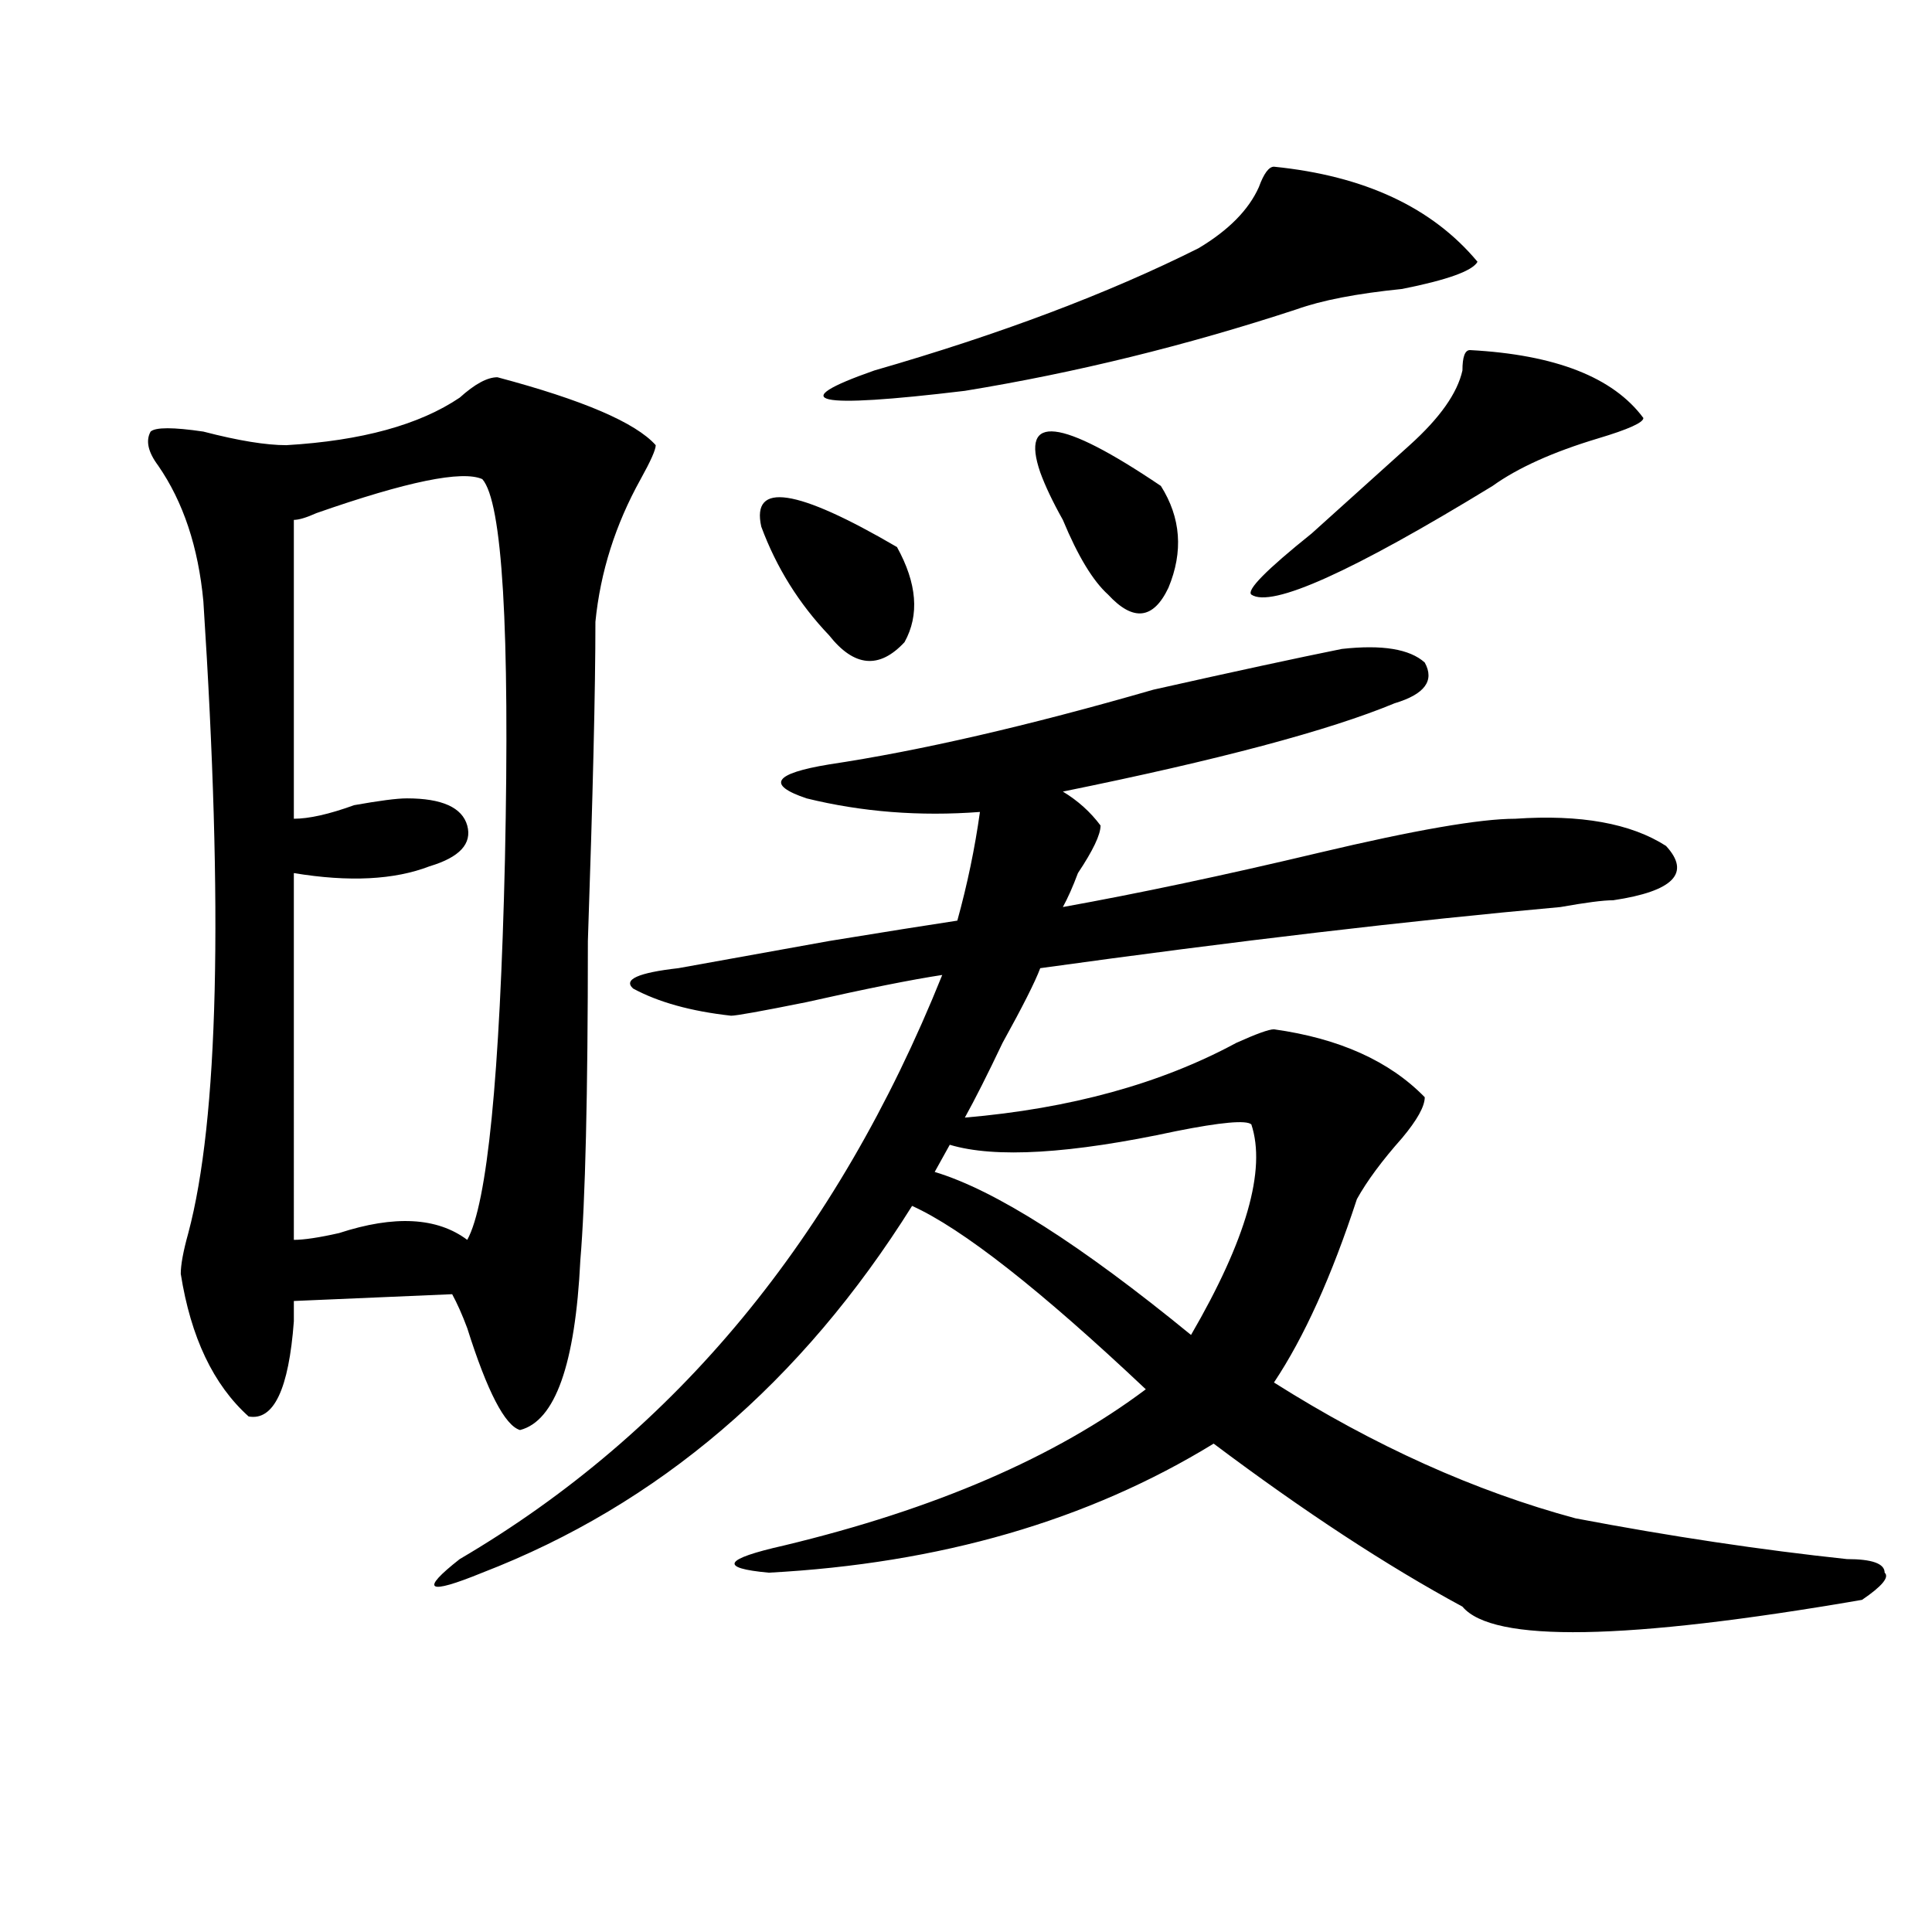 <?xml version="1.0" encoding="utf-8"?>
<!-- Generator: Adobe Illustrator 16.0.0, SVG Export Plug-In . SVG Version: 6.00 Build 0)  -->
<!DOCTYPE svg PUBLIC "-//W3C//DTD SVG 1.1//EN" "http://www.w3.org/Graphics/SVG/1.1/DTD/svg11.dtd">
<svg version="1.1" id="图层_1" xmlns="http://www.w3.org/2000/svg" xmlns:xlink="http://www.w3.org/1999/xlink" x="0px" y="0px"
	 width="1000px" height="1000px" viewBox="0 0 1000 1000" enable-background="new 0 0 1000 1000" xml:space="preserve">
<path d="M257.457,195.266c44.206,11.756,71.522,23.456,81.949,35.156c0,2.362-2.622,8.24-7.805,17.578
	c-13.048,23.456-20.853,48.065-23.414,73.828c0,35.156-1.341,90.253-3.902,165.234c0,79.706-1.341,134.803-3.902,165.234
	c-2.622,53.943-13.048,83.222-31.219,87.891c-7.805-2.307-16.95-19.885-27.316-52.734c-2.622-7.031-5.243-12.854-7.805-17.578
	l-81.949,3.516c0,2.362,0,5.878,0,10.547c-2.622,35.156-10.427,51.581-23.414,49.219c-18.231-16.369-29.938-40.979-35.121-73.828
	c0-4.669,1.28-11.7,3.902-21.094c15.609-58.557,18.171-167.541,7.805-326.953c-2.622-28.125-10.427-51.525-23.414-70.313
	c-5.243-7.031-6.524-12.854-3.902-17.578c2.562-2.307,11.707-2.307,27.316,0c18.171,4.725,32.499,7.031,42.926,7.031
	c39.023-2.307,68.901-10.547,89.754-24.609C245.75,198.781,252.214,195.266,257.457,195.266z M249.652,248
	c-10.427-4.669-39.023,1.209-85.852,17.578c-5.243,2.362-9.146,3.516-11.707,3.516v154.688c7.805,0,18.171-2.307,31.219-7.031
	c12.987-2.307,22.073-3.516,27.316-3.516c18.171,0,28.597,4.725,31.219,14.063c2.562,9.394-3.902,16.425-19.512,21.094
	c-18.231,7.031-41.646,8.24-70.242,3.516V641.75c5.183,0,12.987-1.153,23.414-3.516c28.597-9.338,50.73-8.185,66.34,3.516
	c10.366-18.731,16.89-84.375,19.512-196.875C263.921,325.344,260.019,259.756,249.652,248z M694.52,335.891
	c20.792-2.307,35.121,0,42.926,7.031c5.183,9.394,0,16.425-15.609,21.094c-33.841,14.063-91.095,29.334-171.703,45.703
	c7.805,4.725,14.269,10.547,19.512,17.578c0,4.725-3.902,12.909-11.707,24.609c-2.622,7.031-5.243,12.909-7.805,17.578
	c39.023-7.031,83.229-16.369,132.68-28.125c49.39-11.7,83.229-17.578,101.461-17.578c33.78-2.307,59.815,2.362,78.047,14.063
	c12.987,14.063,3.902,23.456-27.316,28.125c-5.243,0-14.329,1.209-27.316,3.516c-78.047,7.031-167.801,17.578-269.262,31.641
	c-2.622,7.031-9.146,19.94-19.512,38.672c-7.805,16.425-14.329,29.334-19.512,38.672c54.633-4.669,101.461-17.578,140.484-38.672
	c10.366-4.669,16.89-7.031,19.512-7.031c33.78,4.725,59.815,16.425,78.047,35.156c0,4.725-3.902,11.756-11.707,21.094
	c-10.427,11.756-18.231,22.303-23.414,31.641c-13.048,39.881-27.316,71.521-42.926,94.922
	c52.011,32.85,104.022,56.25,156.094,70.313c49.39,9.394,96.218,16.369,140.484,21.094c12.987,0,19.512,2.307,19.512,7.031
	c2.562,2.307-1.341,7.031-11.707,14.063c-122.313,21.094-191.215,22.247-206.824,3.516c-39.023-21.094-81.949-49.219-128.777-84.375
	c-65.06,39.881-141.825,62.072-230.238,66.797c-26.036-2.362-23.414-7.031,7.805-14.063
	c78.047-18.731,140.484-45.703,187.313-80.859c-54.633-51.525-94.997-83.166-120.973-94.922
	c-57.255,91.406-131.399,154.688-222.434,189.844c-28.657,11.7-32.56,9.338-11.707-7.031
	c111.827-65.588,195.117-166.388,249.75-302.344c-15.609,2.362-39.023,7.031-70.242,14.063c-23.414,4.725-36.462,7.031-39.023,7.031
	c-20.853-2.307-37.743-7.031-50.73-14.063c-5.243-4.669,2.562-8.185,23.414-10.547c12.987-2.307,39.023-7.031,78.047-14.063
	c28.597-4.669,50.73-8.185,66.34-10.547c5.183-18.731,9.085-37.463,11.707-56.25c-31.219,2.362-61.157,0-89.754-7.031
	c-20.853-7.031-16.95-12.854,11.707-17.578c46.828-7.031,102.741-19.885,167.801-38.672
	C638.546,347.646,671.105,340.615,694.52,335.891z M394.039,272.609c-5.243-23.4,18.171-19.885,70.242,10.547
	c10.366,18.787,11.707,35.156,3.902,49.219c-13.048,14.063-26.036,12.909-39.023-3.516
	C413.551,312.49,401.844,293.703,394.039,272.609z M659.398,86.281c46.828,4.725,81.949,21.094,105.363,49.219
	c-2.622,4.725-15.609,9.394-39.023,14.063c-23.414,2.362-41.646,5.878-54.633,10.547c-57.255,18.787-114.509,32.85-171.703,42.188
	c-78.047,9.394-93.656,5.878-46.828-10.547c64.999-18.731,120.973-39.825,167.801-63.281c15.609-9.338,25.976-19.885,31.219-31.641
	C654.155,89.797,656.776,86.281,659.398,86.281z M647.691,581.984c-2.622-2.307-15.609-1.153-39.023,3.516
	c-54.633,11.756-93.656,14.063-117.07,7.031l-7.805,14.063c31.219,9.394,75.425,37.519,132.68,84.375
	C645.069,641.75,655.496,605.44,647.691,581.984z M538.426,244.484c-10.427-30.432,10.366-28.125,62.438,7.031
	c10.366,16.425,11.707,34.003,3.902,52.734c-7.805,16.425-18.231,17.578-31.219,3.516c-7.805-7.031-15.609-19.885-23.414-38.672
	C544.89,259.756,540.987,251.516,538.426,244.484z M760.859,181.203c44.206,2.362,74.145,14.063,89.754,35.156
	c0,2.362-7.805,5.878-23.414,10.547c-23.414,7.031-41.646,15.271-54.633,24.609c-72.864,44.55-114.509,63.281-124.875,56.25
	c-2.622-2.307,7.805-12.854,31.219-31.641c20.792-18.731,37.683-33.947,50.73-45.703c15.609-14.063,24.694-26.916,27.316-38.672
	C756.957,184.719,758.237,181.203,760.859,181.203z"/>
</svg>
